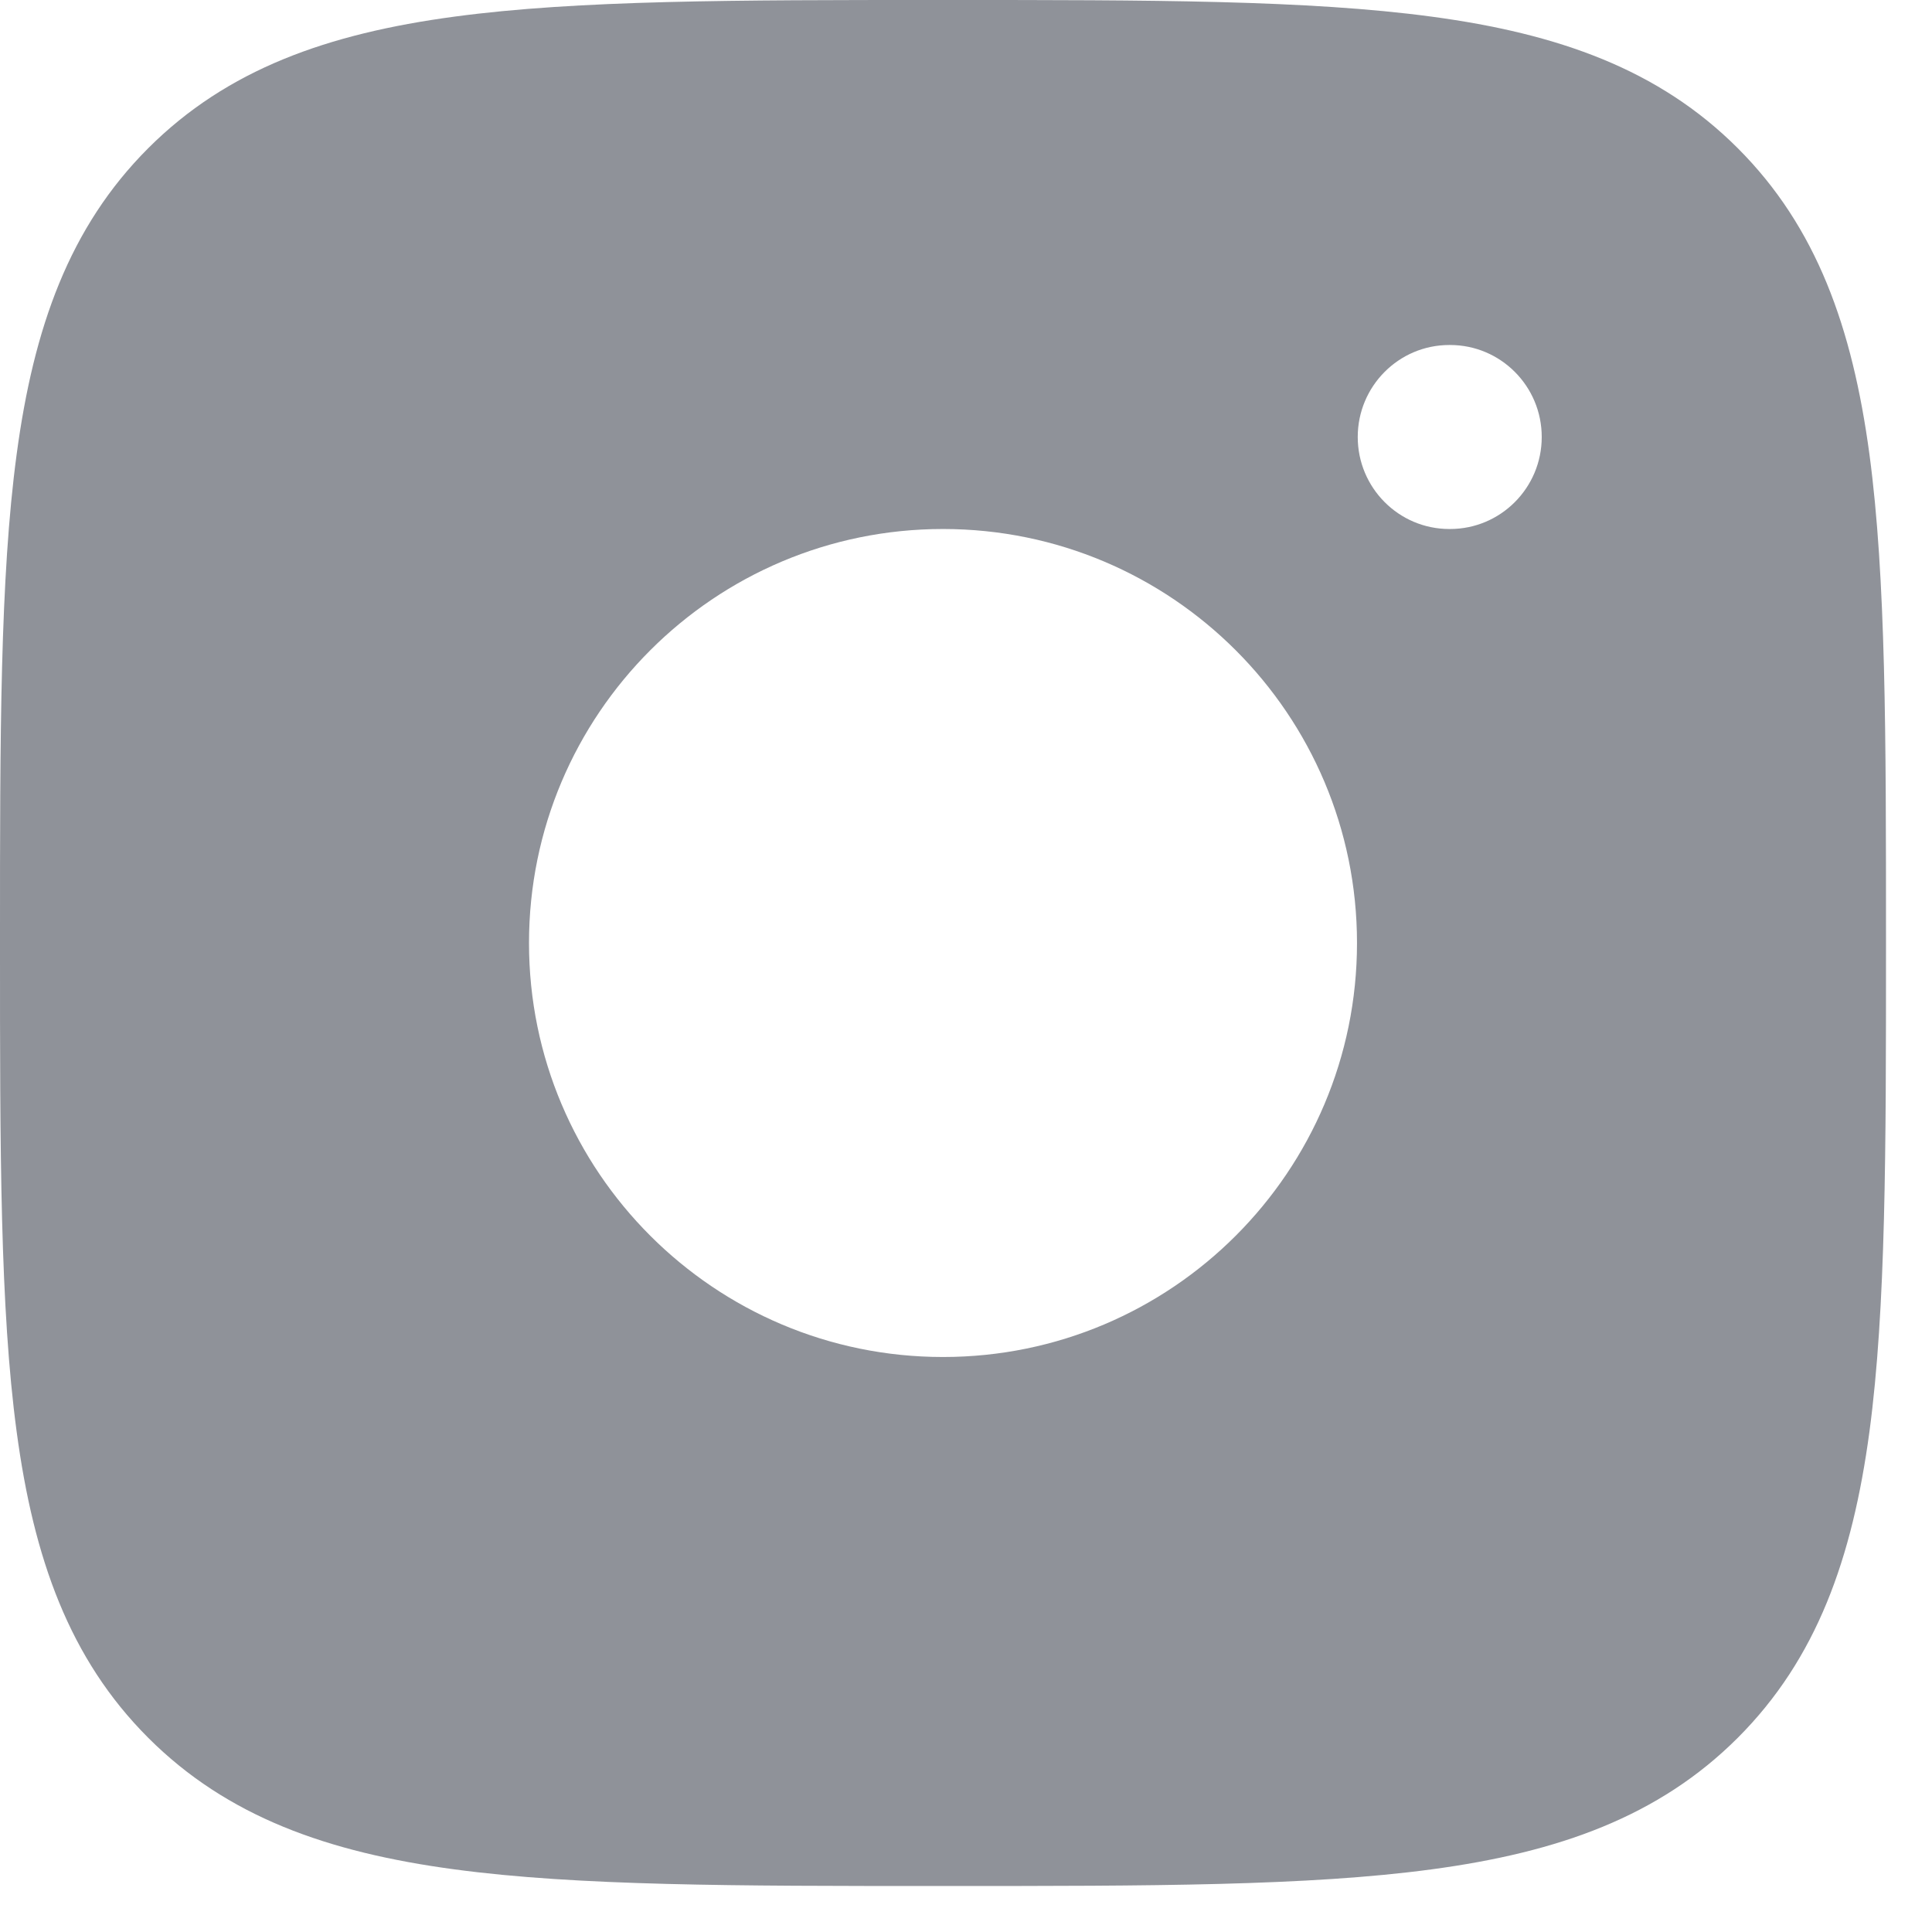 <svg width="21" height="21" viewBox="0 0 21 21" fill="none" xmlns="http://www.w3.org/2000/svg">
<path fill-rule="evenodd" clip-rule="evenodd" d="M10.307 1.4882e-07C12.498 -9.85118e-06 14.219 -1.98781e-05 15.562 0.181C16.939 0.366 18.031 0.753 18.889 1.611C19.747 2.469 20.134 3.561 20.32 4.938C20.5 6.281 20.5 8.002 20.5 10.193V10.307C20.5 12.498 20.5 14.219 20.32 15.562C20.134 16.939 19.747 18.031 18.889 18.889C18.031 19.747 16.939 20.134 15.562 20.319C14.219 20.5 12.498 20.5 10.307 20.5H10.193C8.002 20.5 6.281 20.5 4.938 20.319C3.561 20.134 2.469 19.747 1.611 18.889C0.753 18.031 0.366 16.939 0.181 15.562C-1.98483e-05 14.219 -9.85119e-06 12.498 1.48815e-07 10.307V10.193C-9.85119e-06 8.002 -1.98483e-05 6.281 0.181 4.938C0.366 3.561 0.753 2.469 1.611 1.611C2.469 0.753 3.561 0.366 4.938 0.181C6.281 -1.98781e-05 8.002 -9.85118e-06 10.193 1.4882e-07H10.307ZM14.75 10.25C14.75 12.735 12.735 14.75 10.25 14.75C7.765 14.75 5.75 12.735 5.75 10.25C5.75 7.765 7.765 5.75 10.25 5.75C12.735 5.75 14.75 7.765 14.75 10.25ZM15.762 5.75C16.312 5.75 16.758 5.302 16.758 4.75C16.758 4.198 16.312 3.75 15.762 3.75H15.753C15.204 3.75 14.758 4.198 14.758 4.75C14.758 5.302 15.204 5.75 15.753 5.75H15.762Z" fill="#8F9299"/>
</svg>



